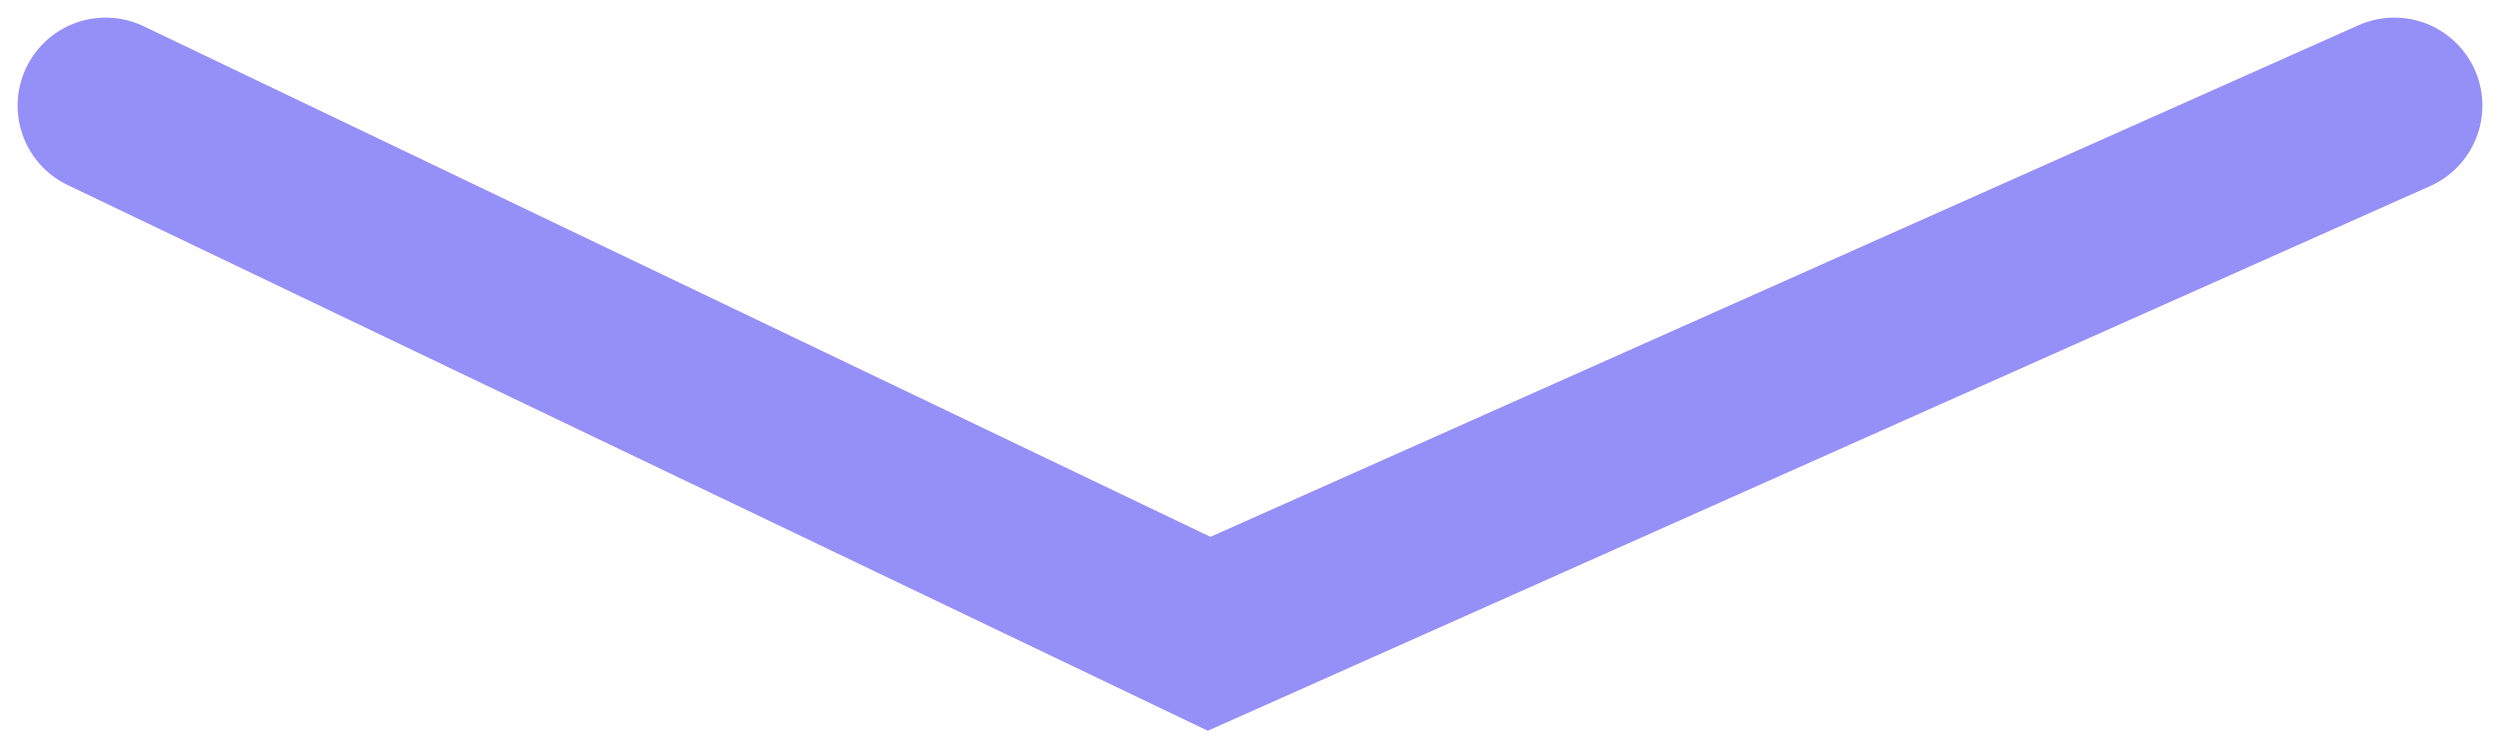 <?xml version="1.0" encoding="UTF-8"?> <svg xmlns="http://www.w3.org/2000/svg" width="71" height="21" viewBox="0 0 71 21" fill="none"><path d="M3 3L34.339 18L68 3" stroke="#9490F7" stroke-width="5" stroke-linecap="round"></path></svg> 